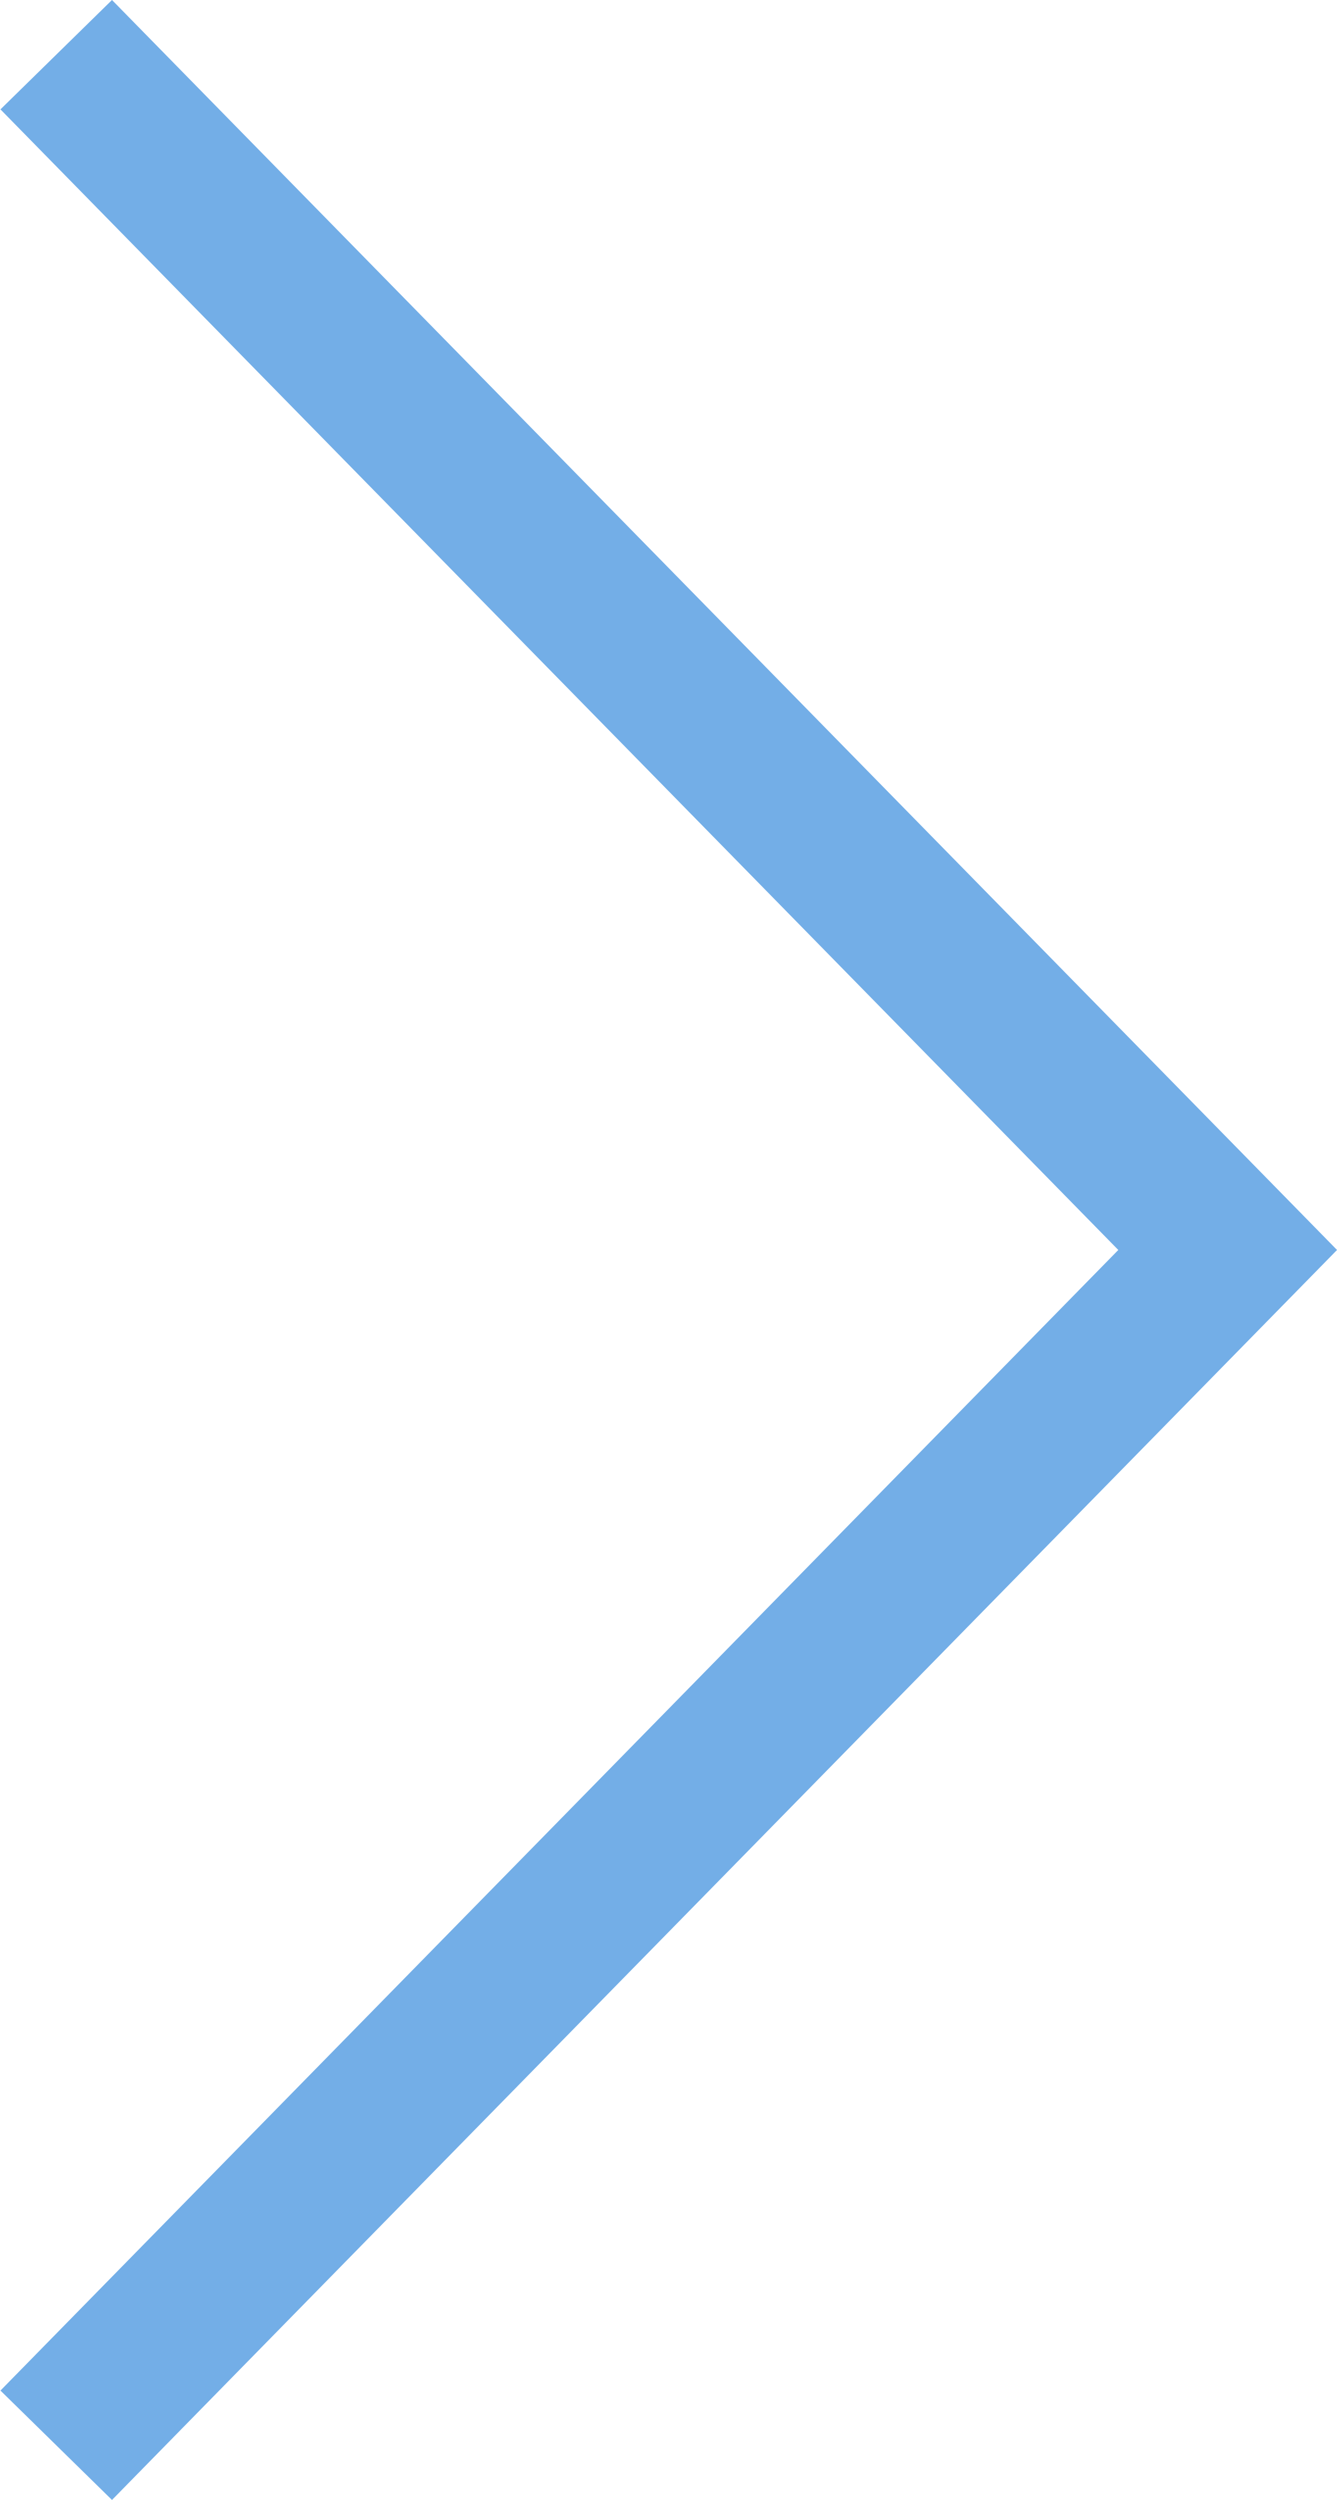 <svg xmlns="http://www.w3.org/2000/svg" viewBox="0 0 8.56 16"><defs><style>.cls-1{fill:none;stroke:#73aee7;stroke-miterlimit:10;}</style></defs><g id="レイヤー_2" data-name="レイヤー 2"><g id="レイヤー_1-2" data-name="レイヤー 1"><polyline class="cls-1" points="0.36 15.65 7.86 8 0.36 0.35"/></g></g></svg>